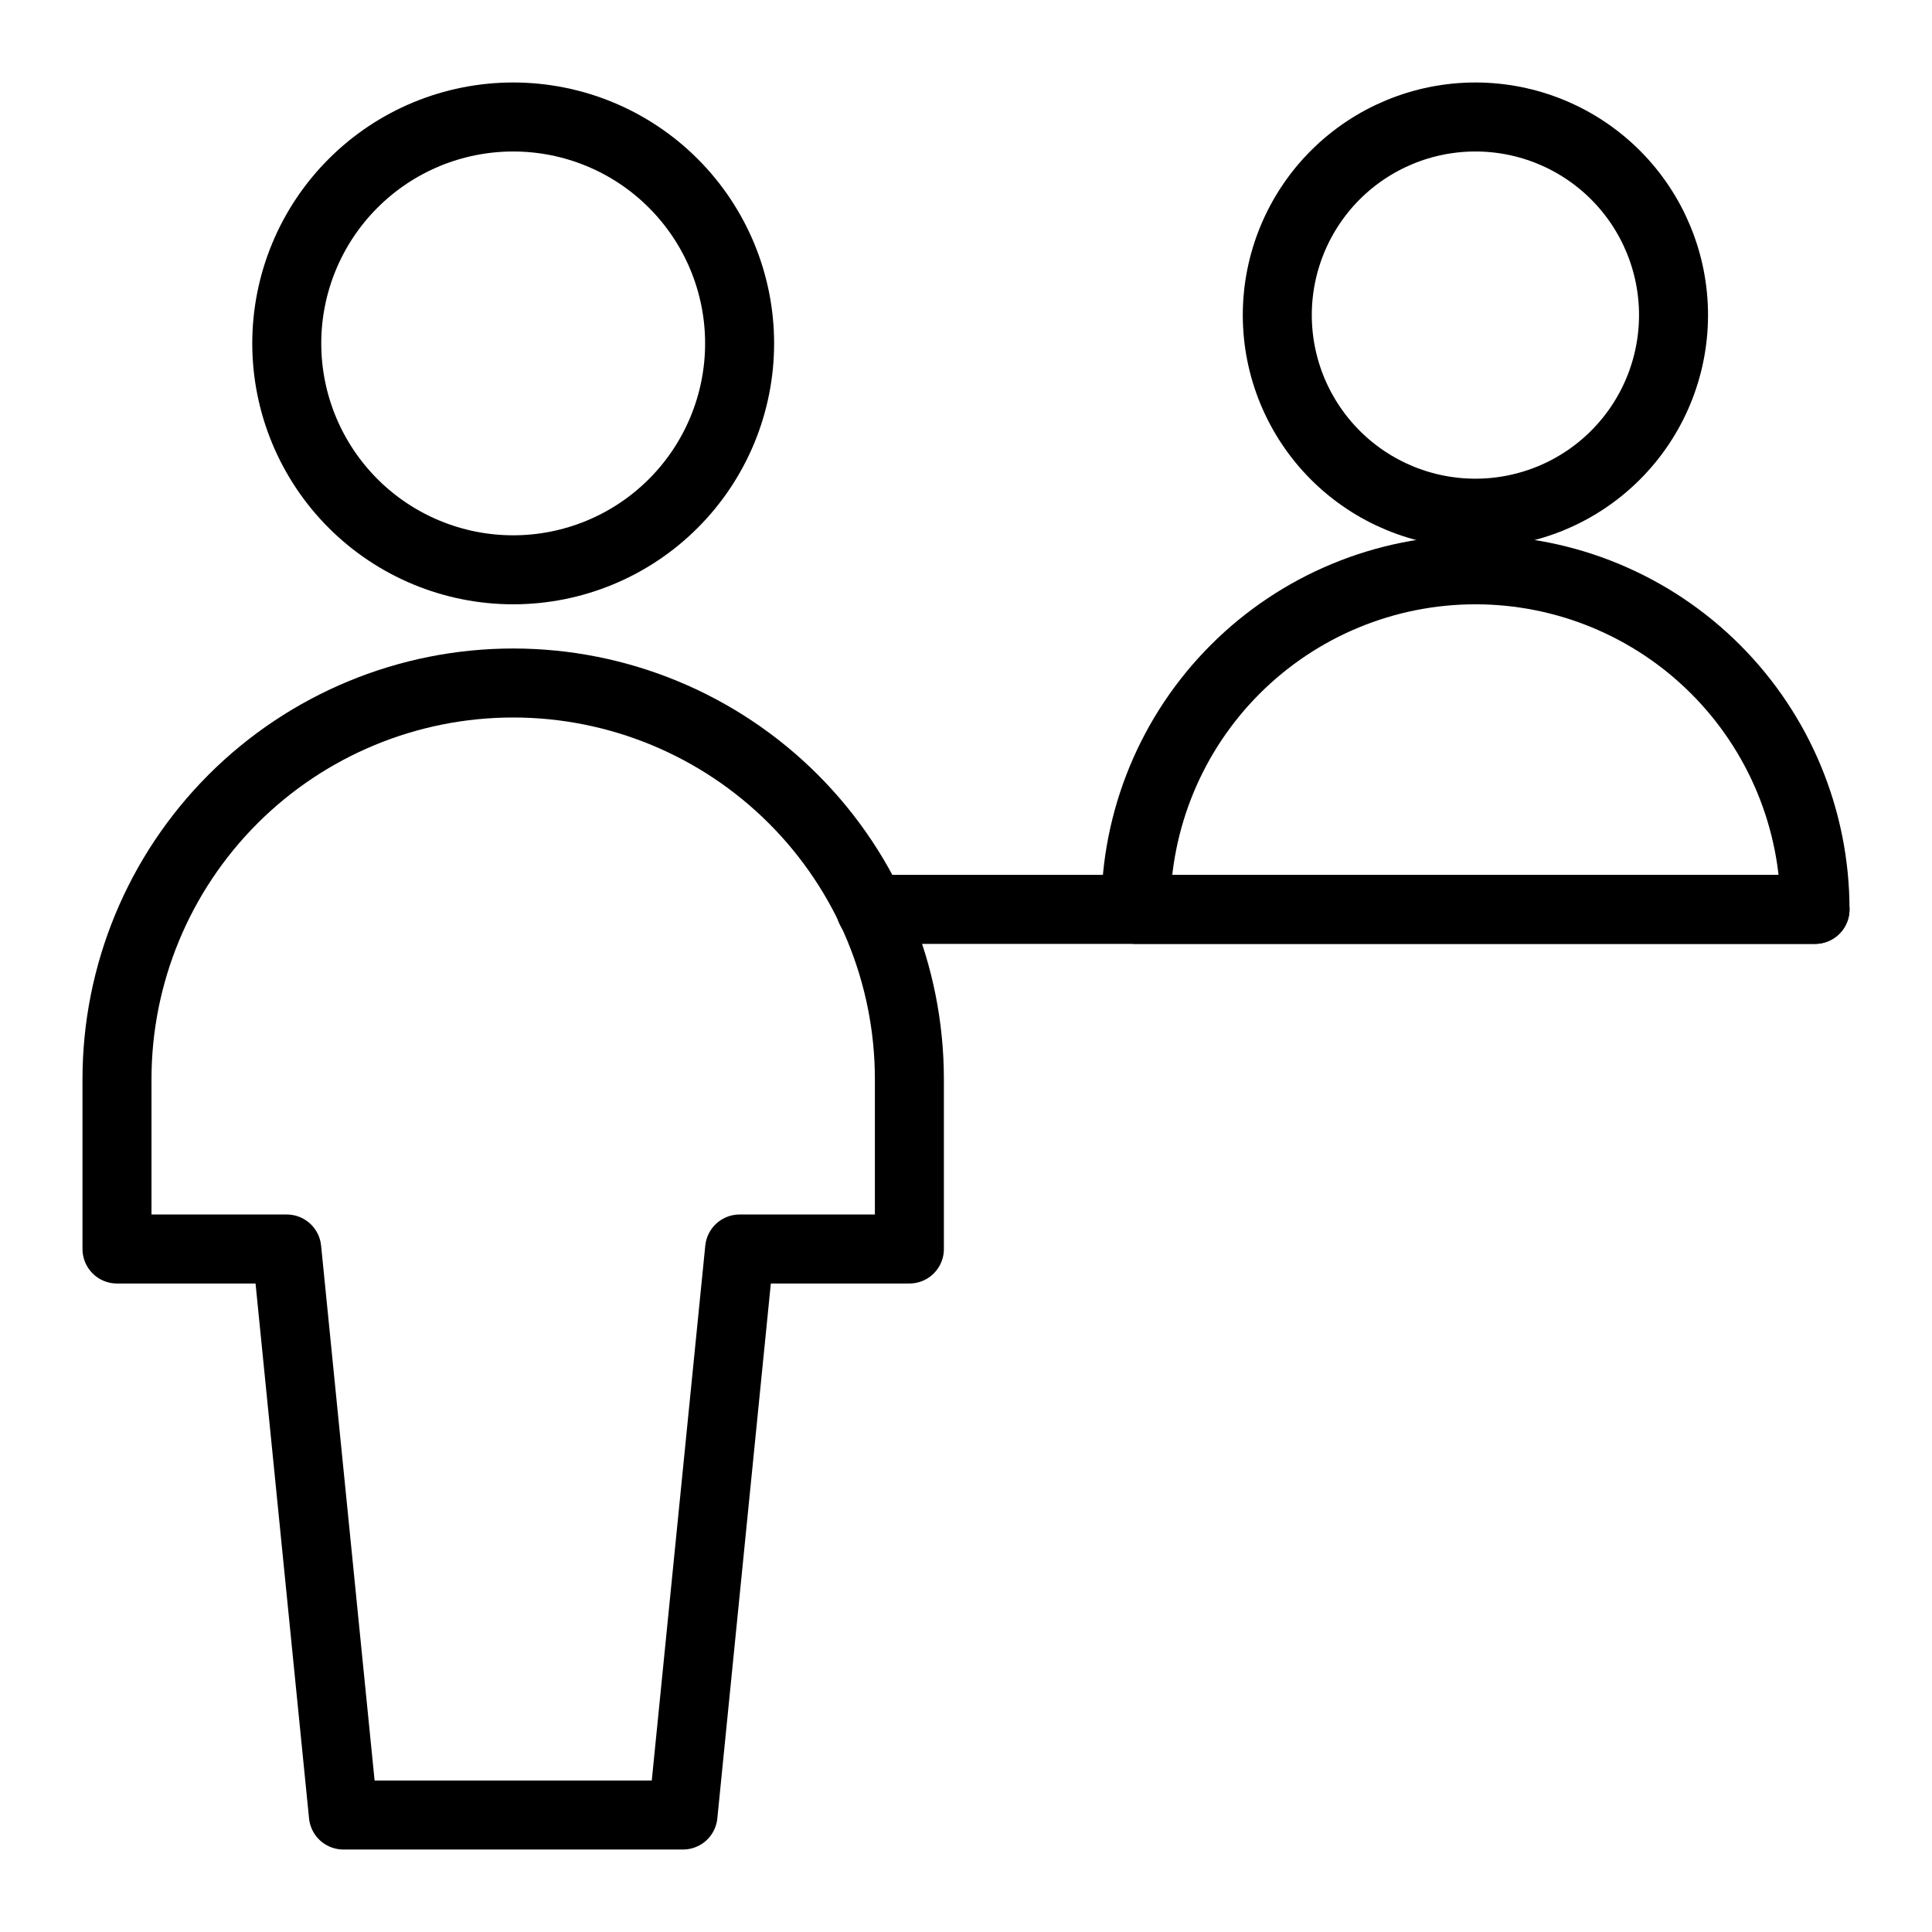 <svg width="56" height="56" viewBox="0 0 56 56" fill="none" xmlns="http://www.w3.org/2000/svg">
<path d="M8.312 9.953C8.312 11.694 9.004 13.363 10.235 14.594C11.465 15.824 13.134 16.516 14.875 16.516C16.616 16.516 18.285 15.824 19.515 14.594C20.746 13.363 21.438 11.694 21.438 9.953C21.438 8.213 20.746 6.543 19.515 5.313C18.285 4.082 16.616 3.391 14.875 3.391C13.134 3.391 11.465 4.082 10.235 5.313C9.004 6.543 8.312 8.213 8.312 9.953Z" stroke="black" stroke-width="2" stroke-linecap="round" stroke-linejoin="round"/>
<path d="M26.359 31.281C26.359 28.235 25.149 25.314 22.996 23.161C20.842 21.007 17.921 19.797 14.875 19.797C11.829 19.797 8.908 21.007 6.754 23.161C4.601 25.314 3.391 28.235 3.391 31.281V36.203H8.312L9.953 52.609H19.797L21.438 36.203H26.359V31.281Z" stroke="black" stroke-width="2" stroke-linecap="round" stroke-linejoin="round"/>
<path d="M37.023 9.133C37.023 10.656 37.629 12.116 38.705 13.193C39.782 14.27 41.243 14.875 42.766 14.875C44.289 14.875 45.749 14.27 46.826 13.193C47.903 12.116 48.508 10.656 48.508 9.133C48.508 7.61 47.903 6.149 46.826 5.072C45.749 3.996 44.289 3.391 42.766 3.391C41.243 3.391 39.782 3.996 38.705 5.072C37.629 6.149 37.023 7.61 37.023 9.133Z" stroke="black" stroke-width="2" stroke-linecap="round" stroke-linejoin="round"/>
<path d="M32.922 26.359C32.922 23.749 33.959 21.245 35.805 19.399C37.651 17.553 40.155 16.516 42.766 16.516C45.376 16.516 47.88 17.553 49.726 19.399C51.572 21.245 52.609 23.749 52.609 26.359H32.922Z" stroke="black" stroke-width="2" stroke-linecap="round" stroke-linejoin="round"/>
<path d="M25.239 26.359H52.609" stroke="black" stroke-width="2" stroke-linecap="round" stroke-linejoin="round"/>
</svg>
